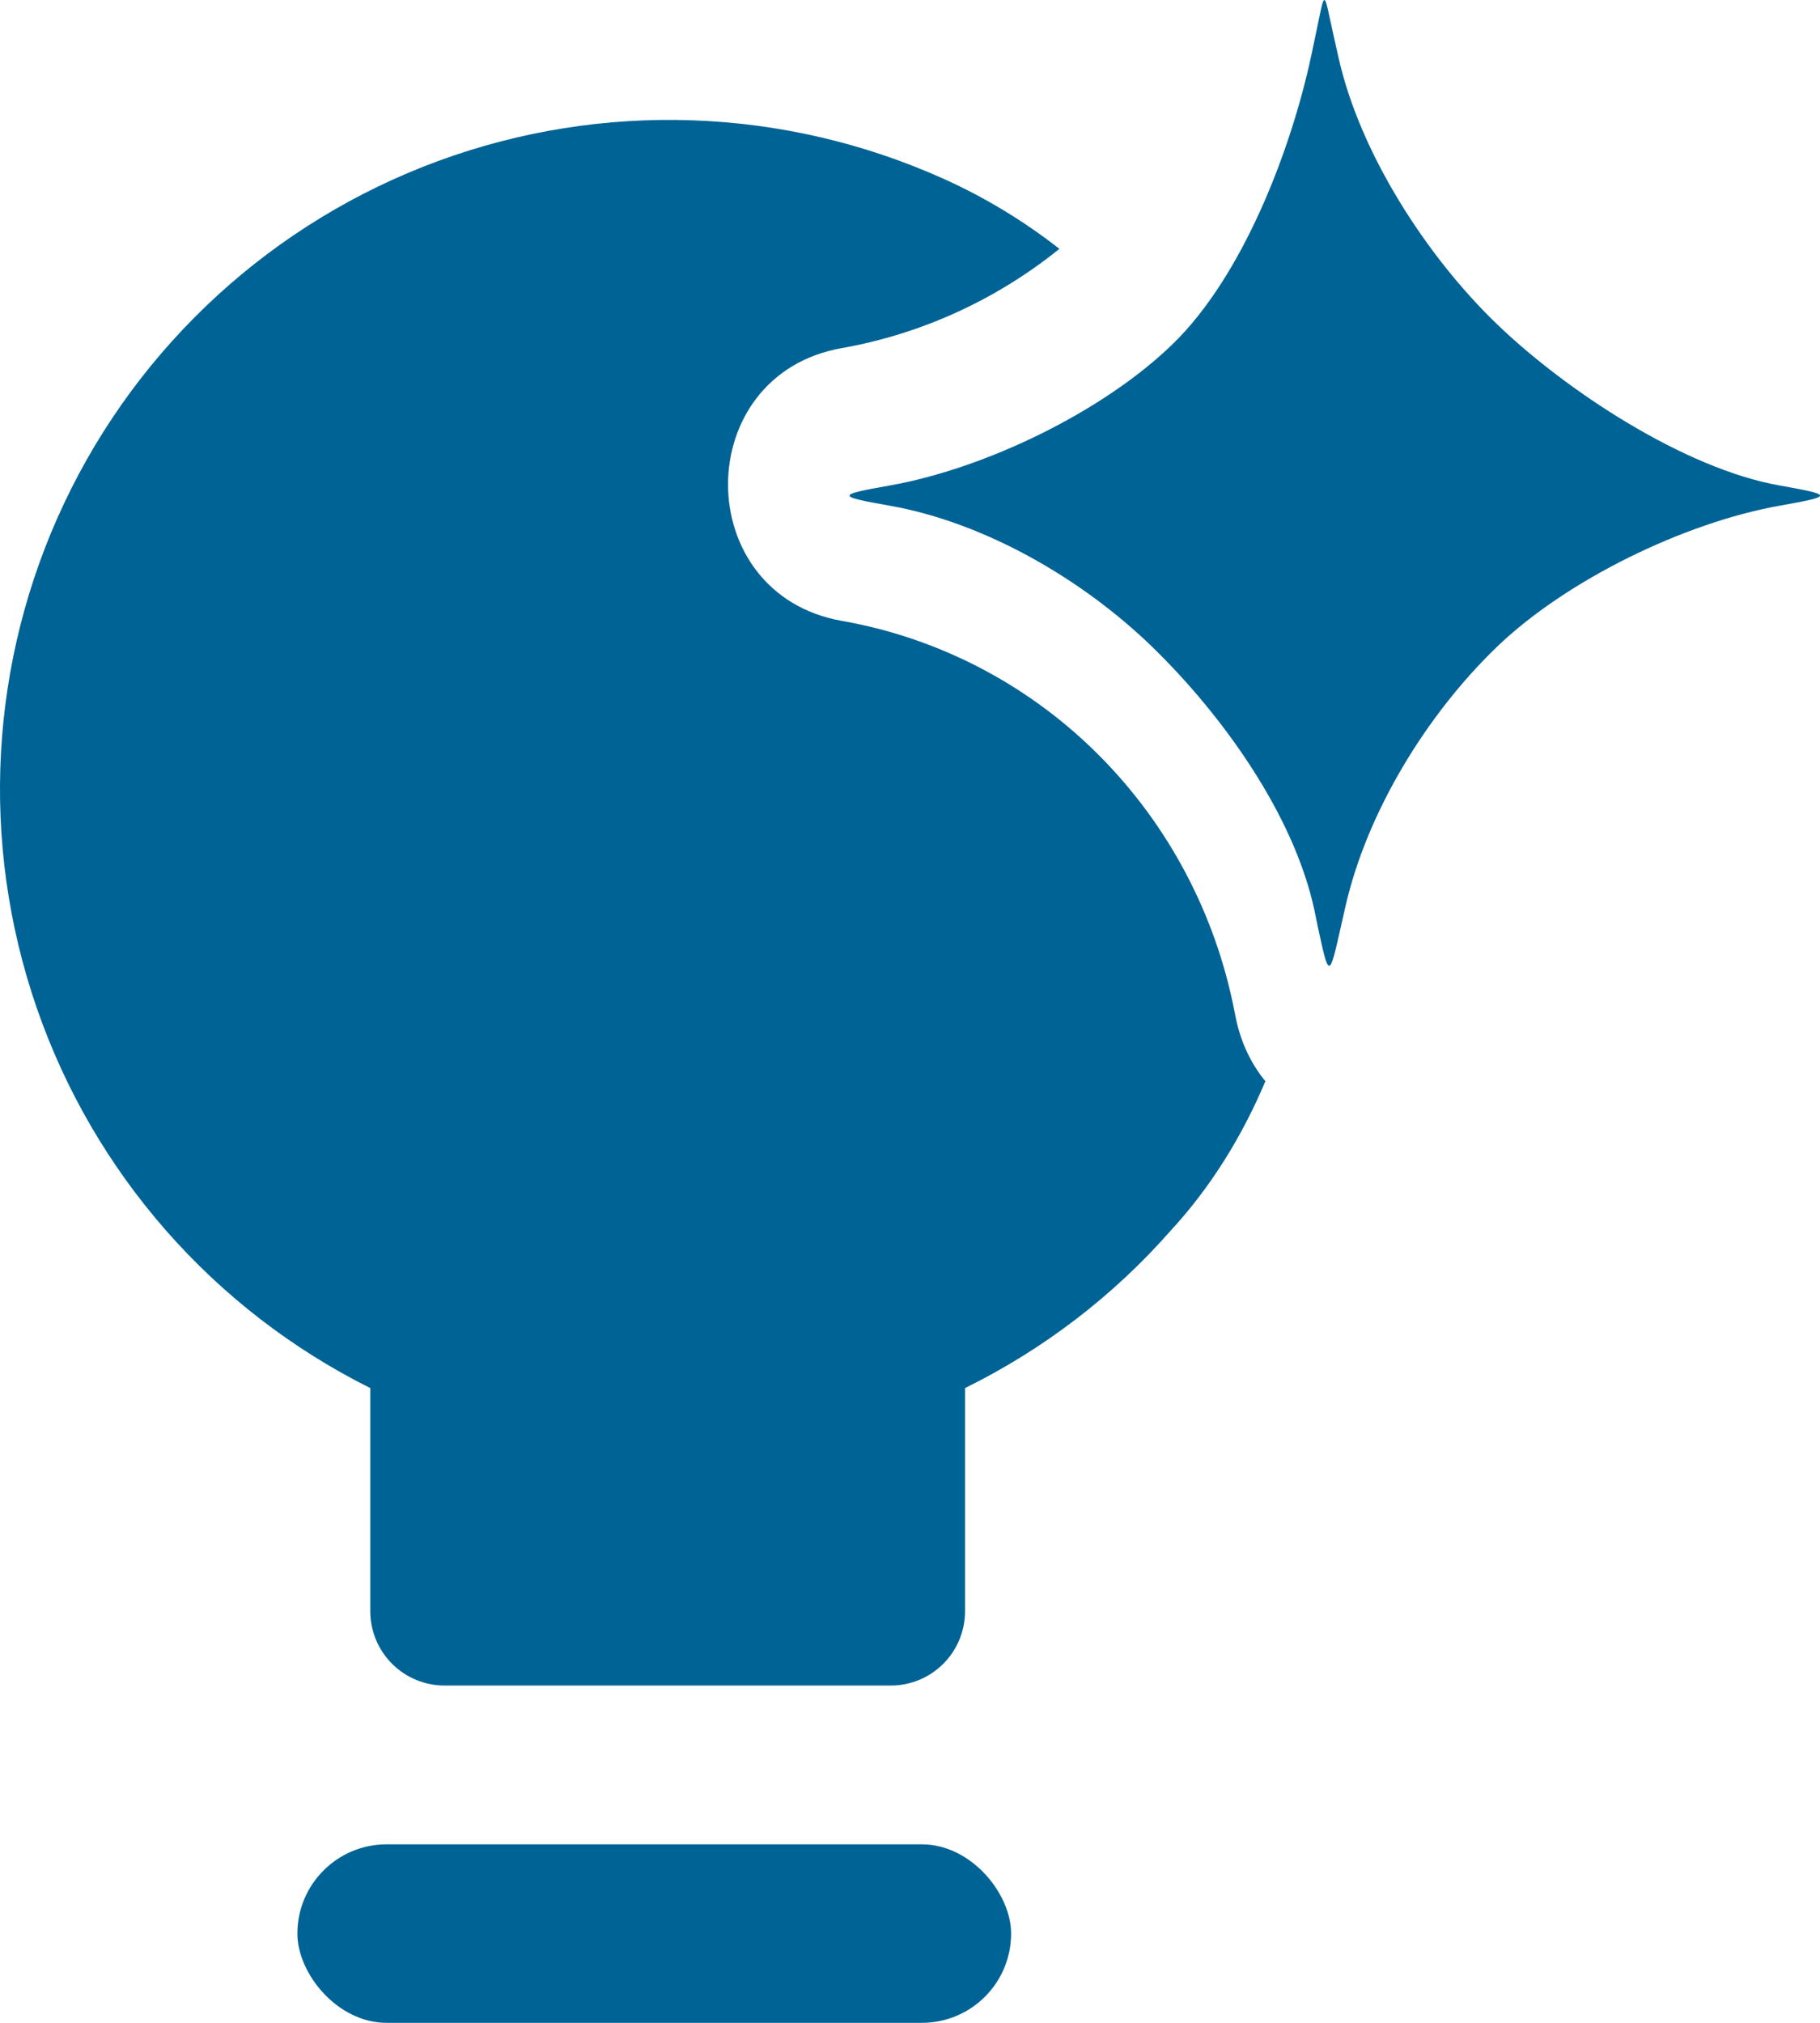 <svg width="45" height="50" viewBox="0 0 45 50" fill="none" xmlns="http://www.w3.org/2000/svg">
<path fill-rule="evenodd" clip-rule="evenodd" d="M26.194 6.151C25.324 5.471 24.368 4.886 23.325 4.417C19.375 2.643 14.888 2.487 10.825 3.983C6.763 5.48 3.449 8.509 1.594 12.422C-0.26 16.334 -0.507 20.817 0.907 24.91C2.32 29.002 5.282 32.377 9.155 34.31V39.825C9.155 40.312 9.349 40.78 9.694 41.125C10.039 41.47 10.506 41.663 10.994 41.663H22.023C22.511 41.663 22.978 41.47 23.323 41.125C23.668 40.78 23.861 40.312 23.861 39.825V34.31C25.806 33.351 27.534 32.027 28.953 30.41C29.933 29.346 30.71 28.095 31.287 26.725C30.95 26.317 30.694 25.806 30.562 25.192L30.557 25.169L30.471 24.747C29.958 22.374 28.763 20.215 27.043 18.541C25.323 16.867 23.153 15.758 20.812 15.346C17.064 14.683 17.064 9.267 20.811 8.605C22.781 8.256 24.631 7.411 26.194 6.151Z" fill="#006395"/>
<path d="M22 12.5C20.673 12.265 20.673 12.235 22 12C24.35 11.584 27.277 10.178 29 8.5C30.723 6.823 31.911 3.746 32.421 1.377L32.5 1C32.787 -0.334 32.701 -0.33 33 1L33.098 1.434C33.628 3.793 35.274 6.335 37 8C38.726 9.665 41.656 11.585 44 12C45.335 12.238 45.335 12.262 44 12.5C41.657 12.916 38.725 14.335 37 16C35.275 17.665 33.788 20.081 33.259 22.439L33.161 22.873C32.862 24.203 32.863 24.207 32.576 22.873L32.5 22.5C31.99 20.13 30.224 17.678 28.5 16C26.776 14.322 24.352 12.915 22 12.5Z" fill="#006395"/>
<rect x="7.353" y="45.588" width="17.647" height="4.412" rx="2.206" fill="#006395"/>
</svg>
